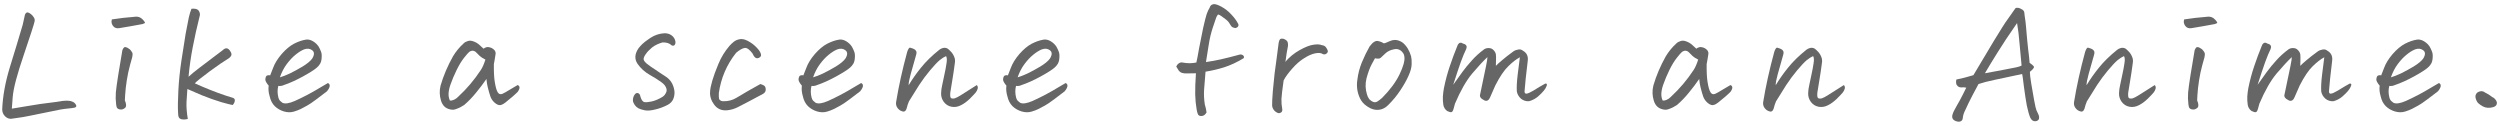 <svg width="436" height="22" viewBox="0 0 436 22" fill="none" xmlns="http://www.w3.org/2000/svg">
<path d="M2.063 18.949C2.401 18.898 3.264 18.755 4.652 18.518C6.04 18.264 7.809 18.01 9.959 17.756C10.67 17.62 11.229 17.553 11.635 17.553C12.041 17.553 12.371 17.612 12.625 17.73C12.896 17.832 13.099 18.01 13.234 18.264C13.387 18.501 13.319 18.67 13.031 18.771C12.676 18.839 12.295 18.89 11.889 18.924C11.499 18.958 11.051 19.017 10.543 19.102C10.052 19.203 9.18 19.381 7.928 19.635C6.692 19.889 5.778 20.075 5.186 20.193C4.61 20.329 3.628 20.49 2.24 20.676C1.749 20.794 1.309 20.676 0.92 20.32C0.548 19.965 0.37 19.525 0.387 19C0.488 16.732 0.928 14.32 1.707 11.764C2.503 9.208 3.256 6.719 3.967 4.299C4.102 3.639 4.229 3.063 4.348 2.572C4.466 2.301 4.61 2.166 4.779 2.166C4.796 2.166 4.813 2.166 4.83 2.166C4.999 2.2 5.169 2.285 5.338 2.42C5.524 2.538 5.693 2.716 5.846 2.953C6.015 3.173 6.083 3.41 6.049 3.664C6.032 3.816 5.846 4.443 5.49 5.543C5.135 6.643 4.678 8.014 4.119 9.656C3.561 11.298 3.12 12.72 2.799 13.922C2.477 15.124 2.283 16.131 2.215 16.943C2.147 17.756 2.096 18.424 2.063 18.949Z" fill="#666666"/>
<path d="M23.045 10.037C22.791 10.883 22.563 11.755 22.36 12.652C22.174 13.55 22.03 14.455 21.928 15.369C21.843 16.266 21.793 16.977 21.776 17.502C22.047 18.145 22.064 18.577 21.827 18.797C21.59 19 21.353 19.102 21.116 19.102C20.896 19.102 20.718 19.059 20.582 18.975C20.447 18.89 20.362 18.771 20.328 18.619C20.295 18.467 20.269 18.323 20.252 18.188C20.168 17.51 20.151 16.825 20.202 16.131C20.269 15.437 20.405 14.447 20.608 13.16C20.811 11.857 21.056 10.384 21.344 8.742C21.446 8.505 21.547 8.344 21.649 8.26C21.767 8.175 21.962 8.201 22.233 8.336C22.504 8.471 22.715 8.649 22.868 8.869C23.037 9.072 23.122 9.258 23.122 9.428C23.122 9.58 23.096 9.783 23.045 10.037ZM19.516 3.385C20.802 3.182 22.123 3.029 23.477 2.928C23.562 2.911 23.646 2.902 23.731 2.902C23.9 2.902 24.078 2.928 24.264 2.979C24.501 3.063 24.713 3.207 24.899 3.41C25.085 3.613 25.203 3.766 25.254 3.867C25.305 3.952 25.297 4.011 25.229 4.045C25.178 4.079 25.051 4.13 24.848 4.197C23.511 4.451 22.165 4.688 20.811 4.908C20.32 4.993 19.948 4.857 19.694 4.502C19.44 4.146 19.381 3.774 19.516 3.385Z" fill="#666666"/>
<path d="M32.882 13.389C33.288 12.999 33.948 12.458 34.862 11.764C35.793 11.053 36.631 10.418 37.376 9.859C38.138 9.301 38.62 8.937 38.823 8.768C39.348 8.26 39.796 8.319 40.169 8.945C40.287 9.115 40.355 9.275 40.372 9.428C40.389 9.58 40.338 9.724 40.219 9.859C40.118 9.995 39.999 10.105 39.864 10.19C39.119 10.63 38.019 11.383 36.563 12.449C35.124 13.516 34.261 14.21 33.973 14.531C34.058 14.582 34.498 14.777 35.294 15.115C36.089 15.454 37.003 15.818 38.036 16.207C39.069 16.579 39.856 16.842 40.397 16.994C40.803 17.079 40.99 17.265 40.956 17.553C40.922 17.84 40.795 18.094 40.575 18.314C40.321 18.281 39.653 18.111 38.569 17.807C37.503 17.485 36.36 17.079 35.141 16.588C33.94 16.08 33.119 15.725 32.678 15.521C32.628 16.182 32.577 16.943 32.526 17.807C32.492 18.67 32.569 19.652 32.755 20.752C32.416 20.837 32.103 20.862 31.815 20.828C31.527 20.794 31.324 20.684 31.206 20.498C31.104 20.312 31.053 20.024 31.053 19.635C31.003 18.755 31.02 17.485 31.104 15.826C31.189 14.15 31.367 12.407 31.637 10.596C31.908 8.768 32.154 7.202 32.374 5.898C32.611 4.595 32.797 3.639 32.932 3.029C33.085 2.403 33.237 1.904 33.389 1.531C33.491 1.514 33.584 1.506 33.669 1.506C33.889 1.506 34.084 1.531 34.253 1.582C34.507 1.667 34.684 1.844 34.786 2.115C34.888 2.369 34.896 2.615 34.811 2.852C34.354 4.663 33.956 6.449 33.618 8.209C33.279 9.952 33.034 11.679 32.882 13.389Z" fill="#666666"/>
<path d="M47.111 13.16C47.178 12.991 47.347 12.559 47.618 11.865C47.906 11.07 48.406 10.257 49.116 9.428C49.844 8.598 50.564 7.997 51.275 7.625C52.002 7.253 52.688 7.016 53.331 6.914C53.399 6.897 53.475 6.889 53.56 6.889C53.915 6.889 54.271 6.999 54.626 7.219C55.032 7.473 55.354 7.786 55.591 8.158C55.743 8.429 55.87 8.7 55.972 8.971C56.09 9.242 56.133 9.597 56.099 10.037C56.082 10.477 55.989 10.841 55.819 11.129C55.65 11.4 55.472 11.611 55.286 11.764C54.931 12.102 54.127 12.618 52.874 13.312C51.639 13.99 50.513 14.497 49.497 14.836C49.226 14.971 48.905 15.022 48.532 14.988C48.363 15.648 48.372 16.334 48.558 17.045C48.609 17.248 48.702 17.426 48.837 17.578C48.989 17.713 49.133 17.832 49.269 17.934C49.506 18.035 49.794 18.061 50.132 18.01C50.487 17.959 50.919 17.824 51.427 17.604C52.138 17.282 52.883 16.918 53.661 16.512C54.457 16.088 55.142 15.699 55.718 15.344C56.294 14.988 56.784 14.7 57.191 14.48C57.444 14.599 57.546 14.794 57.495 15.065C57.444 15.318 57.284 15.606 57.013 15.928C56.573 16.283 55.972 16.74 55.21 17.299C54.465 17.857 53.915 18.23 53.56 18.416C53.221 18.602 52.857 18.797 52.468 19C52.079 19.186 51.681 19.338 51.275 19.457C50.716 19.626 50.124 19.618 49.497 19.432C48.888 19.245 48.363 18.941 47.923 18.518C47.483 18.078 47.187 17.51 47.034 16.816C46.831 16.139 46.772 15.513 46.857 14.938C46.501 14.514 46.306 14.176 46.273 13.922C46.29 13.482 46.4 13.228 46.603 13.16C46.806 13.092 46.975 13.092 47.111 13.16ZM48.812 13.49C49.286 13.355 49.87 13.126 50.564 12.805C51.258 12.466 52.002 12.06 52.798 11.586C53.594 11.095 54.144 10.638 54.448 10.215C54.855 9.555 54.855 9.072 54.448 8.768C54.059 8.463 53.585 8.412 53.027 8.615C52.536 8.818 52.036 9.132 51.529 9.555C51.021 9.961 50.513 10.503 50.005 11.18C49.514 11.84 49.116 12.61 48.812 13.49Z" fill="#666666"/>
<path d="M78.463 17.527C78.683 17.561 78.92 17.519 79.174 17.4C79.445 17.282 79.682 17.113 79.885 16.893C81.408 15.488 82.728 13.93 83.846 12.221C84.117 11.831 84.387 11.222 84.658 10.393C84.235 10.19 83.905 9.978 83.668 9.758C83.431 9.538 83.236 9.343 83.084 9.174C82.712 8.785 82.297 8.742 81.84 9.047C81.671 9.182 81.366 9.529 80.926 10.088C80.486 10.646 80.054 11.357 79.631 12.221C79.208 13.084 78.861 13.905 78.59 14.684C78.404 15.175 78.285 15.682 78.234 16.207C78.201 16.715 78.277 17.155 78.463 17.527ZM86.283 14.252C86.419 15.132 86.588 15.742 86.791 16.08C86.994 16.419 87.273 16.512 87.629 16.359C87.984 16.19 88.348 15.987 88.721 15.75C89.093 15.513 89.609 15.208 90.269 14.836C90.473 14.904 90.583 15.031 90.6 15.217C90.633 15.386 90.54 15.64 90.32 15.979C90.168 16.148 89.88 16.419 89.457 16.791C89.034 17.146 88.594 17.51 88.137 17.883C87.663 18.255 87.273 18.399 86.969 18.314C86.681 18.23 86.402 18.052 86.131 17.781C85.86 17.51 85.657 17.189 85.522 16.816C85.386 16.427 85.234 15.894 85.064 15.217C84.963 14.844 84.887 14.362 84.836 13.77C84.277 14.582 83.676 15.378 83.033 16.156C82.407 16.935 81.713 17.654 80.951 18.314C80.494 18.619 80.037 18.848 79.58 19C79.242 19.152 78.878 19.178 78.488 19.076C78.099 18.991 77.769 18.822 77.498 18.568C77.227 18.297 77.033 17.959 76.914 17.553C76.643 16.689 76.618 15.809 76.838 14.912C77.346 13.185 78.065 11.493 78.996 9.834C79.504 8.988 80.122 8.234 80.85 7.574C81.036 7.388 81.273 7.253 81.561 7.168C81.713 7.117 81.857 7.092 81.992 7.092C82.111 7.092 82.229 7.109 82.348 7.143C82.585 7.21 82.83 7.312 83.084 7.447C83.321 7.583 83.533 7.743 83.719 7.93C83.922 8.116 84.125 8.302 84.328 8.488C84.684 8.234 85.005 8.15 85.293 8.234C85.615 8.285 85.902 8.429 86.156 8.666C86.41 8.903 86.495 9.199 86.41 9.555C86.343 9.893 86.292 10.206 86.258 10.494C86.224 10.765 86.182 10.993 86.131 11.18C86.114 12.5 86.165 13.524 86.283 14.252Z" fill="#666666"/>
<path d="M111.694 16.867C111.863 17.426 112.092 17.739 112.38 17.807C112.667 17.857 113.116 17.815 113.725 17.68C114.335 17.527 114.953 17.256 115.579 16.867C115.714 16.766 115.833 16.656 115.934 16.537C116.019 16.419 116.095 16.292 116.163 16.156C116.298 15.868 116.298 15.581 116.163 15.293C116.044 14.988 115.833 14.717 115.528 14.48L115.3 14.303C114.741 13.896 114.081 13.482 113.319 13.059C112.456 12.568 111.745 11.925 111.186 11.129C110.628 10.3 110.687 9.394 111.364 8.412C111.533 8.192 111.745 7.955 111.999 7.701C112.236 7.464 112.625 7.16 113.167 6.787L113.471 6.584C114.199 6.11 115.003 5.848 115.884 5.797C116.374 5.797 116.781 5.915 117.102 6.152C117.424 6.389 117.636 6.677 117.737 7.016C117.839 7.337 117.822 7.6 117.686 7.803C117.568 7.989 117.382 8.023 117.128 7.904C116.772 7.549 116.248 7.38 115.554 7.396C114.826 7.6 114.225 7.887 113.751 8.26L113.624 8.361C113.201 8.717 112.862 9.081 112.608 9.453C112.337 9.842 112.219 10.147 112.253 10.367C112.287 10.587 112.49 10.85 112.862 11.154C113.251 11.459 113.751 11.806 114.36 12.195C114.496 12.28 114.631 12.373 114.766 12.475C115.24 12.779 115.714 13.092 116.188 13.414C116.933 13.922 117.399 14.667 117.585 15.648C117.686 16.139 117.644 16.647 117.458 17.172C117.289 17.646 116.95 18.018 116.442 18.289L116.341 18.34C115.68 18.678 114.978 18.932 114.233 19.102C113.505 19.288 112.896 19.33 112.405 19.229C111.931 19.127 111.567 19.009 111.313 18.873C111.059 18.721 110.856 18.535 110.704 18.314C110.552 18.078 110.45 17.874 110.399 17.705C110.365 17.519 110.374 17.307 110.425 17.07C110.475 16.816 110.585 16.596 110.755 16.41C110.924 16.224 111.11 16.173 111.313 16.258C111.516 16.342 111.643 16.546 111.694 16.867Z" fill="#666666"/>
<path d="M131.255 9.352C130.73 8.641 130.273 8.311 129.884 8.361C129.495 8.412 128.995 8.691 128.386 9.199C126.744 11.264 125.737 13.609 125.364 16.232C125.348 16.774 125.364 17.121 125.415 17.273C125.483 17.409 125.593 17.51 125.745 17.578C125.898 17.646 126.042 17.671 126.177 17.654C126.989 17.671 127.734 17.477 128.411 17.07C129.782 16.241 131.179 15.437 132.601 14.658C132.77 14.692 132.965 14.768 133.185 14.887C133.422 15.005 133.54 15.234 133.54 15.572C133.557 15.894 133.422 16.148 133.134 16.334C131.644 17.146 130.155 17.934 128.665 18.695C128.09 18.983 127.489 19.161 126.863 19.229C125.898 19.33 125.136 19.017 124.577 18.289C124.019 17.544 123.773 16.774 123.841 15.979C123.858 15.521 123.985 14.887 124.222 14.074C124.459 13.262 124.814 12.288 125.288 11.154C125.762 10.003 126.397 8.962 127.193 8.031C127.413 7.777 127.658 7.54 127.929 7.32C128.217 7.083 128.538 6.931 128.894 6.863C129.012 6.829 129.139 6.812 129.275 6.812C129.495 6.812 129.706 6.846 129.909 6.914C130.248 7.033 130.57 7.193 130.874 7.396C131.433 7.752 131.932 8.209 132.372 8.768C132.762 9.326 132.829 9.715 132.575 9.936C132.321 10.156 132.076 10.215 131.839 10.113C131.619 10.012 131.424 9.758 131.255 9.352Z" fill="#666666"/>
<path d="M140.101 13.16C140.169 12.991 140.338 12.559 140.609 11.865C140.897 11.07 141.396 10.257 142.107 9.428C142.835 8.598 143.554 7.997 144.265 7.625C144.993 7.253 145.679 7.016 146.322 6.914C146.39 6.897 146.466 6.889 146.55 6.889C146.906 6.889 147.261 6.999 147.617 7.219C148.023 7.473 148.345 7.786 148.582 8.158C148.734 8.429 148.861 8.7 148.962 8.971C149.081 9.242 149.123 9.597 149.089 10.037C149.073 10.477 148.979 10.841 148.81 11.129C148.641 11.4 148.463 11.611 148.277 11.764C147.921 12.102 147.117 12.618 145.865 13.312C144.629 13.99 143.504 14.497 142.488 14.836C142.217 14.971 141.895 15.022 141.523 14.988C141.354 15.648 141.362 16.334 141.548 17.045C141.599 17.248 141.692 17.426 141.828 17.578C141.98 17.713 142.124 17.832 142.259 17.934C142.496 18.035 142.784 18.061 143.123 18.01C143.478 17.959 143.91 17.824 144.418 17.604C145.129 17.282 145.873 16.918 146.652 16.512C147.448 16.088 148.133 15.699 148.709 15.344C149.284 14.988 149.775 14.7 150.181 14.48C150.435 14.599 150.537 14.794 150.486 15.065C150.435 15.318 150.274 15.606 150.004 15.928C149.563 16.283 148.962 16.74 148.201 17.299C147.456 17.857 146.906 18.23 146.55 18.416C146.212 18.602 145.848 18.797 145.459 19C145.069 19.186 144.671 19.338 144.265 19.457C143.707 19.626 143.114 19.618 142.488 19.432C141.879 19.245 141.354 18.941 140.914 18.518C140.474 18.078 140.177 17.51 140.025 16.816C139.822 16.139 139.763 15.513 139.847 14.938C139.492 14.514 139.297 14.176 139.263 13.922C139.28 13.482 139.39 13.228 139.593 13.16C139.796 13.092 139.966 13.092 140.101 13.16ZM141.802 13.49C142.276 13.355 142.86 13.126 143.554 12.805C144.248 12.466 144.993 12.06 145.789 11.586C146.584 11.095 147.134 10.638 147.439 10.215C147.845 9.555 147.845 9.072 147.439 8.768C147.05 8.463 146.576 8.412 146.017 8.615C145.526 8.818 145.027 9.132 144.519 9.555C144.011 9.961 143.504 10.503 142.996 11.18C142.505 11.84 142.107 12.61 141.802 13.49Z" fill="#666666"/>
<path d="M170.352 14.836C170.521 15.022 170.572 15.234 170.504 15.471C170.453 15.691 170.335 15.919 170.148 16.156C169.979 16.359 169.641 16.715 169.133 17.223C168.625 17.713 168.117 18.086 167.609 18.34C167.068 18.628 166.518 18.721 165.959 18.619C165.4 18.518 164.943 18.23 164.588 17.756C164.249 17.282 164.097 16.766 164.131 16.207C164.148 15.75 164.207 15.31 164.309 14.887C164.41 14.447 164.537 13.846 164.689 13.084C164.859 12.322 164.986 11.645 165.07 11.053C165.172 10.46 165.146 10.037 164.994 9.783C164.673 9.919 164.3 10.156 163.877 10.494C163.471 10.833 162.912 11.425 162.201 12.271C161.507 13.101 160.872 13.956 160.297 14.836C159.738 15.699 159.146 16.647 158.52 17.68C158.435 17.866 158.359 18.069 158.291 18.289C158.223 18.509 158.164 18.721 158.113 18.924C158.012 19.212 157.885 19.381 157.732 19.432C157.597 19.499 157.36 19.449 157.021 19.279C156.768 19.127 156.564 18.915 156.412 18.645C156.277 18.374 156.234 18.086 156.285 17.781C156.725 15.073 157.368 12.162 158.215 9.047C158.299 8.793 158.384 8.607 158.469 8.488C158.536 8.37 158.613 8.311 158.697 8.311H158.723C158.824 8.327 158.985 8.378 159.205 8.463C159.391 8.531 159.544 8.624 159.662 8.742C159.781 8.861 159.84 8.996 159.84 9.148C159.84 9.301 159.814 9.453 159.764 9.605C159.391 10.892 159.078 12.001 158.824 12.932C158.57 13.846 158.452 14.489 158.469 14.861C159.112 13.795 159.84 12.762 160.652 11.764C161.465 10.748 162.514 9.724 163.801 8.691C163.987 8.539 164.215 8.429 164.486 8.361C164.571 8.344 164.656 8.336 164.74 8.336C164.893 8.336 165.045 8.37 165.197 8.438C165.4 8.573 165.578 8.725 165.73 8.895C166.018 9.165 166.238 9.487 166.391 9.859C166.56 10.215 166.602 10.613 166.518 11.053C166.382 12.102 166.23 13.126 166.061 14.125C165.908 15.124 165.798 15.801 165.73 16.156C165.68 16.715 165.73 17.037 165.883 17.121C166.052 17.206 166.264 17.214 166.518 17.146C166.771 17.062 167.102 16.893 167.508 16.639C167.931 16.385 168.879 15.784 170.352 14.836Z" fill="#666666"/>
<path d="M175.77 13.16C175.838 12.991 176.007 12.559 176.278 11.865C176.566 11.07 177.065 10.257 177.776 9.428C178.504 8.598 179.223 7.997 179.934 7.625C180.662 7.253 181.347 7.016 181.991 6.914C182.058 6.897 182.135 6.889 182.219 6.889C182.575 6.889 182.93 6.999 183.286 7.219C183.692 7.473 184.013 7.786 184.25 8.158C184.403 8.429 184.53 8.7 184.631 8.971C184.75 9.242 184.792 9.597 184.758 10.037C184.741 10.477 184.648 10.841 184.479 11.129C184.31 11.4 184.132 11.611 183.946 11.764C183.59 12.102 182.786 12.618 181.534 13.312C180.298 13.99 179.172 14.497 178.157 14.836C177.886 14.971 177.564 15.022 177.192 14.988C177.023 15.648 177.031 16.334 177.217 17.045C177.268 17.248 177.361 17.426 177.496 17.578C177.649 17.713 177.793 17.832 177.928 17.934C178.165 18.035 178.453 18.061 178.791 18.01C179.147 17.959 179.579 17.824 180.086 17.604C180.797 17.282 181.542 16.918 182.321 16.512C183.116 16.088 183.802 15.699 184.377 15.344C184.953 14.988 185.444 14.7 185.85 14.48C186.104 14.599 186.205 14.794 186.155 15.065C186.104 15.318 185.943 15.606 185.672 15.928C185.232 16.283 184.631 16.74 183.87 17.299C183.125 17.857 182.575 18.23 182.219 18.416C181.881 18.602 181.517 18.797 181.127 19C180.738 19.186 180.34 19.338 179.934 19.457C179.375 19.626 178.783 19.618 178.157 19.432C177.547 19.245 177.023 18.941 176.582 18.518C176.142 18.078 175.846 17.51 175.694 16.816C175.491 16.139 175.431 15.513 175.516 14.938C175.161 14.514 174.966 14.176 174.932 13.922C174.949 13.482 175.059 13.228 175.262 13.16C175.465 13.092 175.635 13.092 175.77 13.16ZM177.471 13.49C177.945 13.355 178.529 13.126 179.223 12.805C179.917 12.466 180.662 12.06 181.457 11.586C182.253 11.095 182.803 10.638 183.108 10.215C183.514 9.555 183.514 9.072 183.108 8.768C182.718 8.463 182.245 8.412 181.686 8.615C181.195 8.818 180.696 9.132 180.188 9.555C179.68 9.961 179.172 10.503 178.664 11.18C178.174 11.84 177.776 12.61 177.471 13.49Z" fill="#666666"/>
<path d="M210.321 10.824C211.015 10.723 211.853 10.57 212.835 10.367C213.817 10.147 214.96 9.859 216.263 9.504C216.517 9.487 216.711 9.555 216.847 9.707C216.982 9.859 216.991 10.012 216.872 10.164C215.721 10.858 214.596 11.383 213.495 11.738C212.395 12.077 211.312 12.331 210.245 12.5C210.127 13.803 210.042 14.861 209.991 15.674C209.941 16.486 209.983 17.333 210.118 18.213C210.271 18.704 210.372 19.169 210.423 19.609C210.22 19.948 210 20.143 209.763 20.193C209.526 20.261 209.306 20.244 209.103 20.143C208.917 20.041 208.773 19.635 208.671 18.924C208.553 18.281 208.476 17.468 208.443 16.486C208.426 15.505 208.468 14.269 208.57 12.779C208.096 12.779 207.571 12.788 206.995 12.805C206.758 12.822 206.496 12.796 206.208 12.729C205.937 12.661 205.717 12.508 205.548 12.271C205.396 12.018 205.26 11.797 205.142 11.611C205.26 11.341 205.421 11.146 205.624 11.027C205.844 10.892 206.039 10.85 206.208 10.9C206.648 10.985 207.088 11.027 207.529 11.027C207.969 11.01 208.341 10.968 208.646 10.9C208.764 10.409 208.925 9.572 209.128 8.387C209.348 7.202 209.585 6.017 209.839 4.832C210.11 3.647 210.313 2.852 210.448 2.445C210.601 2.022 210.779 1.641 210.982 1.303C211.066 0.998 211.261 0.812 211.566 0.744C211.616 0.727 211.676 0.719 211.743 0.719C212.031 0.719 212.446 0.863 212.988 1.15C213.648 1.506 214.24 1.971 214.765 2.547C215.29 3.105 215.687 3.656 215.958 4.197C216.043 4.417 215.984 4.604 215.78 4.756C215.577 4.891 215.408 4.925 215.273 4.857C215.12 4.824 214.985 4.773 214.866 4.705C214.765 4.62 214.629 4.434 214.46 4.146C214.308 3.859 214.071 3.596 213.749 3.359C213.428 3.105 213.165 2.911 212.962 2.775C212.759 2.64 212.581 2.555 212.429 2.521C212.277 2.708 212.167 2.894 212.099 3.08C212.048 3.266 211.853 3.842 211.515 4.807C211.193 5.755 210.948 6.804 210.779 7.955C210.609 9.089 210.457 10.046 210.321 10.824Z" fill="#666666"/>
<path d="M224.144 10.799C224.872 9.952 225.71 9.267 226.658 8.742C227.623 8.201 228.418 7.887 229.045 7.803C229.688 7.701 230.187 7.727 230.543 7.879C230.864 7.913 231.101 8.04 231.254 8.26C231.406 8.463 231.507 8.658 231.558 8.844C231.609 9.03 231.533 9.199 231.33 9.352C231.127 9.504 230.915 9.529 230.695 9.428C230.407 9.225 229.967 9.182 229.375 9.301C228.782 9.419 228.13 9.707 227.42 10.164C226.709 10.604 226.015 11.213 225.337 11.992C224.66 12.754 224.17 13.431 223.865 14.023C223.645 15.564 223.518 16.639 223.484 17.248C223.467 17.857 223.518 18.475 223.636 19.102C223.653 19.372 223.552 19.559 223.332 19.66C223.112 19.779 222.892 19.762 222.671 19.609C222.434 19.491 222.24 19.313 222.087 19.076C221.935 18.839 221.859 18.594 221.859 18.34C221.842 17.984 221.884 17.155 221.986 15.852C222.104 14.548 222.206 13.533 222.291 12.805C222.392 12.06 222.502 11.247 222.621 10.367C222.739 9.487 222.866 8.514 223.002 7.447C223.052 7.143 223.145 6.931 223.281 6.812C223.365 6.762 223.459 6.736 223.56 6.736C223.645 6.736 223.738 6.745 223.839 6.762C224.059 6.846 224.229 6.939 224.347 7.041C224.466 7.126 224.542 7.244 224.576 7.396C224.627 7.532 224.643 7.735 224.627 8.006C224.457 8.869 224.347 9.512 224.296 9.936C224.263 10.359 224.212 10.646 224.144 10.799Z" fill="#666666"/>
<path d="M242.08 18.34C241.42 19 240.65 19.262 239.77 19.127C239.533 19.093 239.27 19.009 238.982 18.873C238.695 18.721 238.449 18.568 238.246 18.416C237.806 18.111 237.451 17.688 237.18 17.146C236.926 16.605 236.765 16.063 236.697 15.521C236.63 14.98 236.638 14.447 236.723 13.922C236.841 12.889 237.104 11.874 237.51 10.875C237.933 9.859 238.382 8.937 238.855 8.107C239.143 7.718 239.414 7.447 239.668 7.295C239.922 7.143 240.159 7.1 240.379 7.168C240.616 7.219 240.844 7.295 241.064 7.396C241.217 7.566 241.42 7.591 241.674 7.473C241.945 7.354 242.182 7.253 242.385 7.168C242.673 7.033 242.969 6.965 243.273 6.965C243.73 6.965 244.188 7.126 244.645 7.447C245.322 8.023 245.804 8.81 246.092 9.809C246.176 10.164 246.21 10.63 246.193 11.205C246.176 11.781 245.999 12.441 245.66 13.185C245.339 13.93 244.865 14.777 244.238 15.725C243.612 16.672 242.893 17.544 242.08 18.34ZM239.795 10.164C239.693 10.367 239.49 10.74 239.186 11.281C238.898 11.823 238.61 12.61 238.322 13.643C238.085 14.591 238.111 15.53 238.398 16.461C238.483 16.783 238.618 17.062 238.805 17.299C239.008 17.519 239.236 17.68 239.49 17.781C239.761 17.866 240.015 17.832 240.252 17.68C240.506 17.51 240.76 17.316 241.014 17.096C242.402 15.708 243.426 14.328 244.086 12.957C244.746 11.586 245.025 10.562 244.924 9.885C244.89 9.58 244.78 9.326 244.594 9.123C244.424 8.903 244.213 8.742 243.959 8.641C243.705 8.539 243.434 8.522 243.146 8.59C242.503 8.708 241.987 8.954 241.598 9.326C241.225 9.682 240.954 9.936 240.785 10.088C240.633 10.24 240.303 10.266 239.795 10.164Z" fill="#666666"/>
<path d="M258.848 8.59C259.085 8.438 259.356 8.37 259.661 8.387C259.982 8.387 260.245 8.497 260.448 8.717C260.668 8.92 260.812 9.165 260.879 9.453C260.913 9.758 260.922 10.088 260.905 10.443C260.905 10.799 260.896 11.146 260.879 11.484C261.099 11.247 261.463 10.917 261.971 10.494C262.479 10.054 263.131 9.546 263.926 8.971C264.163 8.801 264.442 8.691 264.764 8.641C265.086 8.573 265.365 8.641 265.602 8.844C266.262 9.216 266.541 9.8 266.44 10.596C266.338 11.459 266.22 12.492 266.084 13.693C265.966 14.895 265.898 15.64 265.881 15.928C265.881 16.215 265.991 16.351 266.211 16.334C266.448 16.317 266.838 16.148 267.379 15.826C267.921 15.505 268.31 15.268 268.547 15.115C268.801 14.963 269.114 14.785 269.487 14.582C269.758 14.531 269.842 14.658 269.741 14.963C269.639 15.251 269.47 15.538 269.233 15.826C268.996 16.114 268.657 16.453 268.217 16.842C267.777 17.214 267.261 17.485 266.668 17.654C266.127 17.688 265.653 17.536 265.246 17.197C264.857 16.842 264.62 16.427 264.536 15.953C264.485 15.225 264.536 14.235 264.688 12.982C264.857 11.713 264.984 10.714 265.069 9.986C264.459 10.308 263.791 10.824 263.063 11.535C262.335 12.229 261.573 13.355 260.778 14.912C260.456 15.606 260.151 16.3 259.864 16.994C259.576 17.637 259.161 17.756 258.62 17.35C258.484 17.299 258.357 17.197 258.239 17.045C258.12 16.893 258.078 16.732 258.112 16.562C258.146 16.376 258.179 16.215 258.213 16.08C258.67 13.896 258.983 12.398 259.153 11.586C259.322 10.757 259.407 10.215 259.407 9.961C258.713 10.604 257.832 11.552 256.766 12.805C255.717 14.057 254.709 15.818 253.745 18.086C253.66 18.374 253.584 18.653 253.516 18.924C253.414 19.313 253.288 19.525 253.135 19.559C252.983 19.592 252.729 19.525 252.373 19.355C252.001 19.068 251.781 18.704 251.713 18.264C251.646 17.807 251.62 17.333 251.637 16.842C251.671 16.351 251.73 15.868 251.815 15.395C252.086 14.057 252.424 12.788 252.83 11.586C253.237 10.367 253.694 9.14 254.202 7.904C254.235 7.803 254.303 7.701 254.405 7.6C254.489 7.498 254.599 7.447 254.735 7.447C254.87 7.447 254.989 7.49 255.09 7.574C255.226 7.608 255.344 7.65 255.446 7.701C255.564 7.752 255.657 7.837 255.725 7.955C255.793 8.074 255.81 8.184 255.776 8.285C255.759 8.37 255.733 8.463 255.7 8.564C255.429 9.106 255.116 9.859 254.76 10.824C254.422 11.772 253.982 13.092 253.44 14.785C254.049 13.905 254.582 13.16 255.039 12.551C255.496 11.925 256.038 11.264 256.664 10.57C257.291 9.859 258.019 9.199 258.848 8.59Z" fill="#666666"/>
<path d="M289.972 17.527C290.192 17.561 290.429 17.519 290.683 17.4C290.954 17.282 291.191 17.113 291.394 16.893C292.917 15.488 294.237 13.93 295.355 12.221C295.626 11.831 295.896 11.222 296.167 10.393C295.744 10.19 295.414 9.978 295.177 9.758C294.94 9.538 294.745 9.343 294.593 9.174C294.221 8.785 293.806 8.742 293.349 9.047C293.18 9.182 292.875 9.529 292.435 10.088C291.995 10.646 291.563 11.357 291.14 12.221C290.717 13.084 290.37 13.905 290.099 14.684C289.913 15.175 289.794 15.682 289.743 16.207C289.709 16.715 289.786 17.155 289.972 17.527ZM297.792 14.252C297.928 15.132 298.097 15.742 298.3 16.08C298.503 16.419 298.782 16.512 299.138 16.359C299.493 16.19 299.857 15.987 300.23 15.75C300.602 15.513 301.118 15.208 301.779 14.836C301.982 14.904 302.092 15.031 302.109 15.217C302.142 15.386 302.049 15.64 301.829 15.979C301.677 16.148 301.389 16.419 300.966 16.791C300.543 17.146 300.103 17.51 299.646 17.883C299.172 18.255 298.782 18.399 298.478 18.314C298.19 18.23 297.911 18.052 297.64 17.781C297.369 17.51 297.166 17.189 297.03 16.816C296.895 16.427 296.743 15.894 296.573 15.217C296.472 14.844 296.396 14.362 296.345 13.77C295.786 14.582 295.185 15.378 294.542 16.156C293.916 16.935 293.222 17.654 292.46 18.314C292.003 18.619 291.546 18.848 291.089 19C290.751 19.152 290.387 19.178 289.997 19.076C289.608 18.991 289.278 18.822 289.007 18.568C288.736 18.297 288.542 17.959 288.423 17.553C288.152 16.689 288.127 15.809 288.347 14.912C288.855 13.185 289.574 11.493 290.505 9.834C291.013 8.988 291.631 8.234 292.359 7.574C292.545 7.388 292.782 7.253 293.07 7.168C293.222 7.117 293.366 7.092 293.501 7.092C293.62 7.092 293.738 7.109 293.857 7.143C294.094 7.21 294.339 7.312 294.593 7.447C294.83 7.583 295.042 7.743 295.228 7.93C295.431 8.116 295.634 8.302 295.837 8.488C296.193 8.234 296.514 8.15 296.802 8.234C297.124 8.285 297.411 8.429 297.665 8.666C297.919 8.903 298.004 9.199 297.919 9.555C297.851 9.893 297.801 10.206 297.767 10.494C297.733 10.765 297.691 10.993 297.64 11.18C297.623 12.5 297.674 13.524 297.792 14.252Z" fill="#666666"/>
<path d="M321.568 14.836C321.737 15.022 321.788 15.234 321.72 15.471C321.67 15.691 321.551 15.919 321.365 16.156C321.196 16.359 320.857 16.715 320.349 17.223C319.841 17.713 319.334 18.086 318.826 18.34C318.284 18.628 317.734 18.721 317.175 18.619C316.617 18.518 316.16 18.23 315.804 17.756C315.466 17.282 315.313 16.766 315.347 16.207C315.364 15.75 315.423 15.31 315.525 14.887C315.627 14.447 315.754 13.846 315.906 13.084C316.075 12.322 316.202 11.645 316.287 11.053C316.388 10.46 316.363 10.037 316.211 9.783C315.889 9.919 315.517 10.156 315.093 10.494C314.687 10.833 314.129 11.425 313.418 12.271C312.724 13.101 312.089 13.956 311.513 14.836C310.955 15.699 310.362 16.647 309.736 17.68C309.651 17.866 309.575 18.069 309.507 18.289C309.44 18.509 309.38 18.721 309.33 18.924C309.228 19.212 309.101 19.381 308.949 19.432C308.813 19.499 308.576 19.449 308.238 19.279C307.984 19.127 307.781 18.915 307.629 18.645C307.493 18.374 307.451 18.086 307.502 17.781C307.942 15.073 308.585 12.162 309.431 9.047C309.516 8.793 309.601 8.607 309.685 8.488C309.753 8.37 309.829 8.311 309.914 8.311H309.939C310.041 8.327 310.201 8.378 310.421 8.463C310.608 8.531 310.76 8.624 310.879 8.742C310.997 8.861 311.056 8.996 311.056 9.148C311.056 9.301 311.031 9.453 310.98 9.605C310.608 10.892 310.295 12.001 310.041 12.932C309.787 13.846 309.668 14.489 309.685 14.861C310.328 13.795 311.056 12.762 311.869 11.764C312.681 10.748 313.731 9.724 315.017 8.691C315.203 8.539 315.432 8.429 315.703 8.361C315.787 8.344 315.872 8.336 315.957 8.336C316.109 8.336 316.261 8.37 316.414 8.438C316.617 8.573 316.795 8.725 316.947 8.895C317.235 9.165 317.455 9.487 317.607 9.859C317.776 10.215 317.819 10.613 317.734 11.053C317.599 12.102 317.446 13.126 317.277 14.125C317.125 15.124 317.015 15.801 316.947 16.156C316.896 16.715 316.947 17.037 317.099 17.121C317.268 17.206 317.48 17.214 317.734 17.146C317.988 17.062 318.318 16.893 318.724 16.639C319.147 16.385 320.095 15.784 321.568 14.836Z" fill="#666666"/>
<path d="M351.498 1.43C351.583 1.379 351.676 1.354 351.778 1.354C351.913 1.354 352.082 1.387 352.286 1.455C352.624 1.607 352.836 1.751 352.92 1.887C353.022 2.005 353.081 2.285 353.098 2.725C353.217 3.436 353.301 4.13 353.352 4.807C353.47 6.279 353.589 7.532 353.707 8.564C353.843 9.58 353.927 10.376 353.961 10.951C354.334 11.205 354.579 11.417 354.698 11.586C354.816 11.755 354.588 12.068 354.012 12.525C354.012 12.932 354.088 13.6 354.241 14.531C354.393 15.462 354.562 16.436 354.748 17.451C354.935 18.45 355.07 19.042 355.155 19.229C355.256 19.415 355.383 19.686 355.536 20.041C355.62 20.227 355.646 20.422 355.612 20.625C355.595 20.845 355.451 21.006 355.18 21.107C354.706 21.226 354.342 21.04 354.088 20.549C353.868 20.024 353.665 19.313 353.479 18.416C353.31 17.502 353.14 16.402 352.971 15.115C352.819 13.812 352.717 13.075 352.666 12.906C350.652 13.329 349.061 13.668 347.893 13.922C346.742 14.159 345.794 14.404 345.049 14.658C344.254 16.131 343.687 17.214 343.348 17.908C343.026 18.602 342.773 19.144 342.586 19.533C342.417 19.922 342.316 20.329 342.282 20.752C342.214 20.972 342.079 21.116 341.875 21.184C341.672 21.251 341.427 21.234 341.139 21.133C340.547 20.93 340.343 20.532 340.53 19.939C340.614 19.635 340.843 19.161 341.215 18.518C341.605 17.857 341.96 17.206 342.282 16.562C342.62 15.919 342.832 15.496 342.916 15.293C342.679 15.225 342.392 15.208 342.053 15.242C341.732 15.259 341.461 15.115 341.241 14.81C341.122 14.54 341.105 14.227 341.19 13.871C342.189 13.668 343.179 13.414 344.161 13.109C345.345 11.095 346.539 9.098 347.741 7.117C348.942 5.137 349.73 3.901 350.102 3.41C350.474 2.902 350.94 2.242 351.498 1.43ZM351.778 4.02C350.322 6.118 349.171 7.854 348.325 9.225C347.478 10.579 346.759 11.764 346.166 12.779C347.097 12.593 348.147 12.398 349.315 12.195C350.5 11.975 351.278 11.823 351.651 11.738C352.04 11.654 352.345 11.552 352.565 11.434C352.429 10.147 352.311 8.869 352.209 7.6C352.108 6.313 351.964 5.12 351.778 4.02Z" fill="#666666"/>
<path d="M375.782 14.836C375.951 15.022 376.002 15.234 375.934 15.471C375.884 15.691 375.765 15.919 375.579 16.156C375.41 16.359 375.071 16.715 374.563 17.223C374.055 17.713 373.548 18.086 373.04 18.34C372.498 18.628 371.948 18.721 371.389 18.619C370.831 18.518 370.374 18.23 370.018 17.756C369.68 17.282 369.527 16.766 369.561 16.207C369.578 15.75 369.638 15.31 369.739 14.887C369.841 14.447 369.968 13.846 370.12 13.084C370.289 12.322 370.416 11.645 370.501 11.053C370.602 10.46 370.577 10.037 370.425 9.783C370.103 9.919 369.731 10.156 369.307 10.494C368.901 10.833 368.343 11.425 367.632 12.271C366.938 13.101 366.303 13.956 365.727 14.836C365.169 15.699 364.576 16.647 363.95 17.68C363.865 17.866 363.789 18.069 363.721 18.289C363.654 18.509 363.595 18.721 363.544 18.924C363.442 19.212 363.315 19.381 363.163 19.432C363.027 19.499 362.791 19.449 362.452 19.279C362.198 19.127 361.995 18.915 361.843 18.645C361.707 18.374 361.665 18.086 361.716 17.781C362.156 15.073 362.799 12.162 363.645 9.047C363.73 8.793 363.815 8.607 363.899 8.488C363.967 8.37 364.043 8.311 364.128 8.311H364.153C364.255 8.327 364.416 8.378 364.636 8.463C364.822 8.531 364.974 8.624 365.093 8.742C365.211 8.861 365.27 8.996 365.27 9.148C365.27 9.301 365.245 9.453 365.194 9.605C364.822 10.892 364.509 12.001 364.255 12.932C364.001 13.846 363.882 14.489 363.899 14.861C364.542 13.795 365.27 12.762 366.083 11.764C366.895 10.748 367.945 9.724 369.231 8.691C369.417 8.539 369.646 8.429 369.917 8.361C370.001 8.344 370.086 8.336 370.171 8.336C370.323 8.336 370.475 8.37 370.628 8.438C370.831 8.573 371.009 8.725 371.161 8.895C371.449 9.165 371.669 9.487 371.821 9.859C371.99 10.215 372.033 10.613 371.948 11.053C371.813 12.102 371.66 13.126 371.491 14.125C371.339 15.124 371.229 15.801 371.161 16.156C371.11 16.715 371.161 17.037 371.313 17.121C371.483 17.206 371.694 17.214 371.948 17.146C372.202 17.062 372.532 16.893 372.938 16.639C373.361 16.385 374.309 15.784 375.782 14.836Z" fill="#666666"/>
<path d="M384.45 10.037C384.196 10.883 383.968 11.755 383.765 12.652C383.579 13.55 383.435 14.455 383.333 15.369C383.249 16.266 383.198 16.977 383.181 17.502C383.452 18.145 383.469 18.577 383.232 18.797C382.995 19 382.758 19.102 382.521 19.102C382.301 19.102 382.123 19.059 381.987 18.975C381.852 18.89 381.767 18.771 381.734 18.619C381.7 18.467 381.674 18.323 381.657 18.188C381.573 17.51 381.556 16.825 381.607 16.131C381.674 15.437 381.81 14.447 382.013 13.16C382.216 11.857 382.461 10.384 382.749 8.742C382.851 8.505 382.952 8.344 383.054 8.26C383.172 8.175 383.367 8.201 383.638 8.336C383.909 8.471 384.12 8.649 384.273 8.869C384.442 9.072 384.527 9.258 384.527 9.428C384.527 9.58 384.501 9.783 384.45 10.037ZM380.921 3.385C382.208 3.182 383.528 3.029 384.882 2.928C384.967 2.911 385.051 2.902 385.136 2.902C385.305 2.902 385.483 2.928 385.669 2.979C385.906 3.063 386.118 3.207 386.304 3.41C386.49 3.613 386.609 3.766 386.659 3.867C386.71 3.952 386.702 4.011 386.634 4.045C386.583 4.079 386.456 4.13 386.253 4.197C384.916 4.451 383.57 4.688 382.216 4.908C381.725 4.993 381.353 4.857 381.099 4.502C380.845 4.146 380.786 3.774 380.921 3.385Z" fill="#666666"/>
<path d="M399.136 8.59C399.373 8.438 399.644 8.37 399.949 8.387C400.27 8.387 400.533 8.497 400.736 8.717C400.956 8.92 401.1 9.165 401.168 9.453C401.201 9.758 401.21 10.088 401.193 10.443C401.193 10.799 401.184 11.146 401.168 11.484C401.388 11.247 401.752 10.917 402.259 10.494C402.767 10.054 403.419 9.546 404.214 8.971C404.451 8.801 404.731 8.691 405.052 8.641C405.374 8.573 405.653 8.641 405.89 8.844C406.55 9.216 406.83 9.8 406.728 10.596C406.627 11.459 406.508 12.492 406.373 13.693C406.254 14.895 406.186 15.64 406.17 15.928C406.17 16.215 406.28 16.351 406.5 16.334C406.737 16.317 407.126 16.148 407.668 15.826C408.209 15.505 408.599 15.268 408.836 15.115C409.089 14.963 409.403 14.785 409.775 14.582C410.046 14.531 410.13 14.658 410.029 14.963C409.927 15.251 409.758 15.538 409.521 15.826C409.284 16.114 408.946 16.453 408.505 16.842C408.065 17.214 407.549 17.485 406.957 17.654C406.415 17.688 405.941 17.536 405.535 17.197C405.145 16.842 404.908 16.427 404.824 15.953C404.773 15.225 404.824 14.235 404.976 12.982C405.145 11.713 405.272 10.714 405.357 9.986C404.748 10.308 404.079 10.824 403.351 11.535C402.623 12.229 401.862 13.355 401.066 14.912C400.744 15.606 400.44 16.3 400.152 16.994C399.864 17.637 399.449 17.756 398.908 17.35C398.772 17.299 398.645 17.197 398.527 17.045C398.408 16.893 398.366 16.732 398.4 16.562C398.434 16.376 398.468 16.215 398.502 16.08C398.959 13.896 399.272 12.398 399.441 11.586C399.61 10.757 399.695 10.215 399.695 9.961C399.001 10.604 398.121 11.552 397.054 12.805C396.005 14.057 394.998 15.818 394.033 18.086C393.948 18.374 393.872 18.653 393.804 18.924C393.703 19.313 393.576 19.525 393.423 19.559C393.271 19.592 393.017 19.525 392.662 19.355C392.289 19.068 392.069 18.704 392.002 18.264C391.934 17.807 391.908 17.333 391.925 16.842C391.959 16.351 392.018 15.868 392.103 15.395C392.374 14.057 392.712 12.788 393.119 11.586C393.525 10.367 393.982 9.14 394.49 7.904C394.524 7.803 394.591 7.701 394.693 7.6C394.778 7.498 394.888 7.447 395.023 7.447C395.158 7.447 395.277 7.49 395.379 7.574C395.514 7.608 395.632 7.65 395.734 7.701C395.852 7.752 395.946 7.837 396.013 7.955C396.081 8.074 396.098 8.184 396.064 8.285C396.047 8.37 396.022 8.463 395.988 8.564C395.717 9.106 395.404 9.859 395.048 10.824C394.71 11.772 394.27 13.092 393.728 14.785C394.337 13.905 394.871 13.16 395.328 12.551C395.785 11.925 396.326 11.264 396.953 10.57C397.579 9.859 398.307 9.199 399.136 8.59Z" fill="#666666"/>
<path d="M415.27 13.16C415.337 12.991 415.507 12.559 415.777 11.865C416.065 11.07 416.564 10.257 417.275 9.428C418.003 8.598 418.723 7.997 419.434 7.625C420.161 7.253 420.847 7.016 421.49 6.914C421.558 6.897 421.634 6.889 421.719 6.889C422.074 6.889 422.43 6.999 422.785 7.219C423.191 7.473 423.513 7.786 423.75 8.158C423.902 8.429 424.029 8.7 424.131 8.971C424.249 9.242 424.292 9.597 424.258 10.037C424.241 10.477 424.148 10.841 423.979 11.129C423.809 11.4 423.632 11.611 423.445 11.764C423.09 12.102 422.286 12.618 421.033 13.312C419.798 13.99 418.672 14.497 417.656 14.836C417.385 14.971 417.064 15.022 416.691 14.988C416.522 15.648 416.531 16.334 416.717 17.045C416.768 17.248 416.861 17.426 416.996 17.578C417.148 17.713 417.292 17.832 417.428 17.934C417.665 18.035 417.952 18.061 418.291 18.01C418.646 17.959 419.078 17.824 419.586 17.604C420.297 17.282 421.042 16.918 421.82 16.512C422.616 16.088 423.301 15.699 423.877 15.344C424.452 14.988 424.943 14.7 425.35 14.48C425.604 14.599 425.705 14.794 425.654 15.065C425.604 15.318 425.443 15.606 425.172 15.928C424.732 16.283 424.131 16.74 423.369 17.299C422.624 17.857 422.074 18.23 421.719 18.416C421.38 18.602 421.016 18.797 420.627 19C420.238 19.186 419.84 19.338 419.434 19.457C418.875 19.626 418.283 19.618 417.656 19.432C417.047 19.245 416.522 18.941 416.082 18.518C415.642 18.078 415.346 17.51 415.193 16.816C414.99 16.139 414.931 15.513 415.016 14.938C414.66 14.514 414.465 14.176 414.432 13.922C414.449 13.482 414.559 13.228 414.762 13.16C414.965 13.092 415.134 13.092 415.27 13.16ZM416.971 13.49C417.445 13.355 418.029 13.126 418.723 12.805C419.417 12.466 420.161 12.06 420.957 11.586C421.753 11.095 422.303 10.638 422.607 10.215C423.014 9.555 423.014 9.072 422.607 8.768C422.218 8.463 421.744 8.412 421.186 8.615C420.695 8.818 420.195 9.132 419.688 9.555C419.18 9.961 418.672 10.503 418.164 11.18C417.673 11.84 417.275 12.61 416.971 13.49Z" fill="#666666"/>
<path d="M432.164 17.959C431.944 17.688 431.801 17.375 431.733 17.02C431.665 16.664 431.784 16.359 432.088 16.105C432.308 15.97 432.528 15.902 432.748 15.902C432.968 15.902 433.18 15.979 433.383 16.131C433.789 16.317 434.221 16.588 434.678 16.943C434.898 17.028 435.101 17.206 435.288 17.477C435.474 17.747 435.508 18.01 435.389 18.264C435.288 18.467 435.084 18.611 434.78 18.695C434.475 18.78 434.17 18.814 433.866 18.797C433.341 18.78 432.774 18.501 432.164 17.959Z" fill="#666666"/>
</svg>
